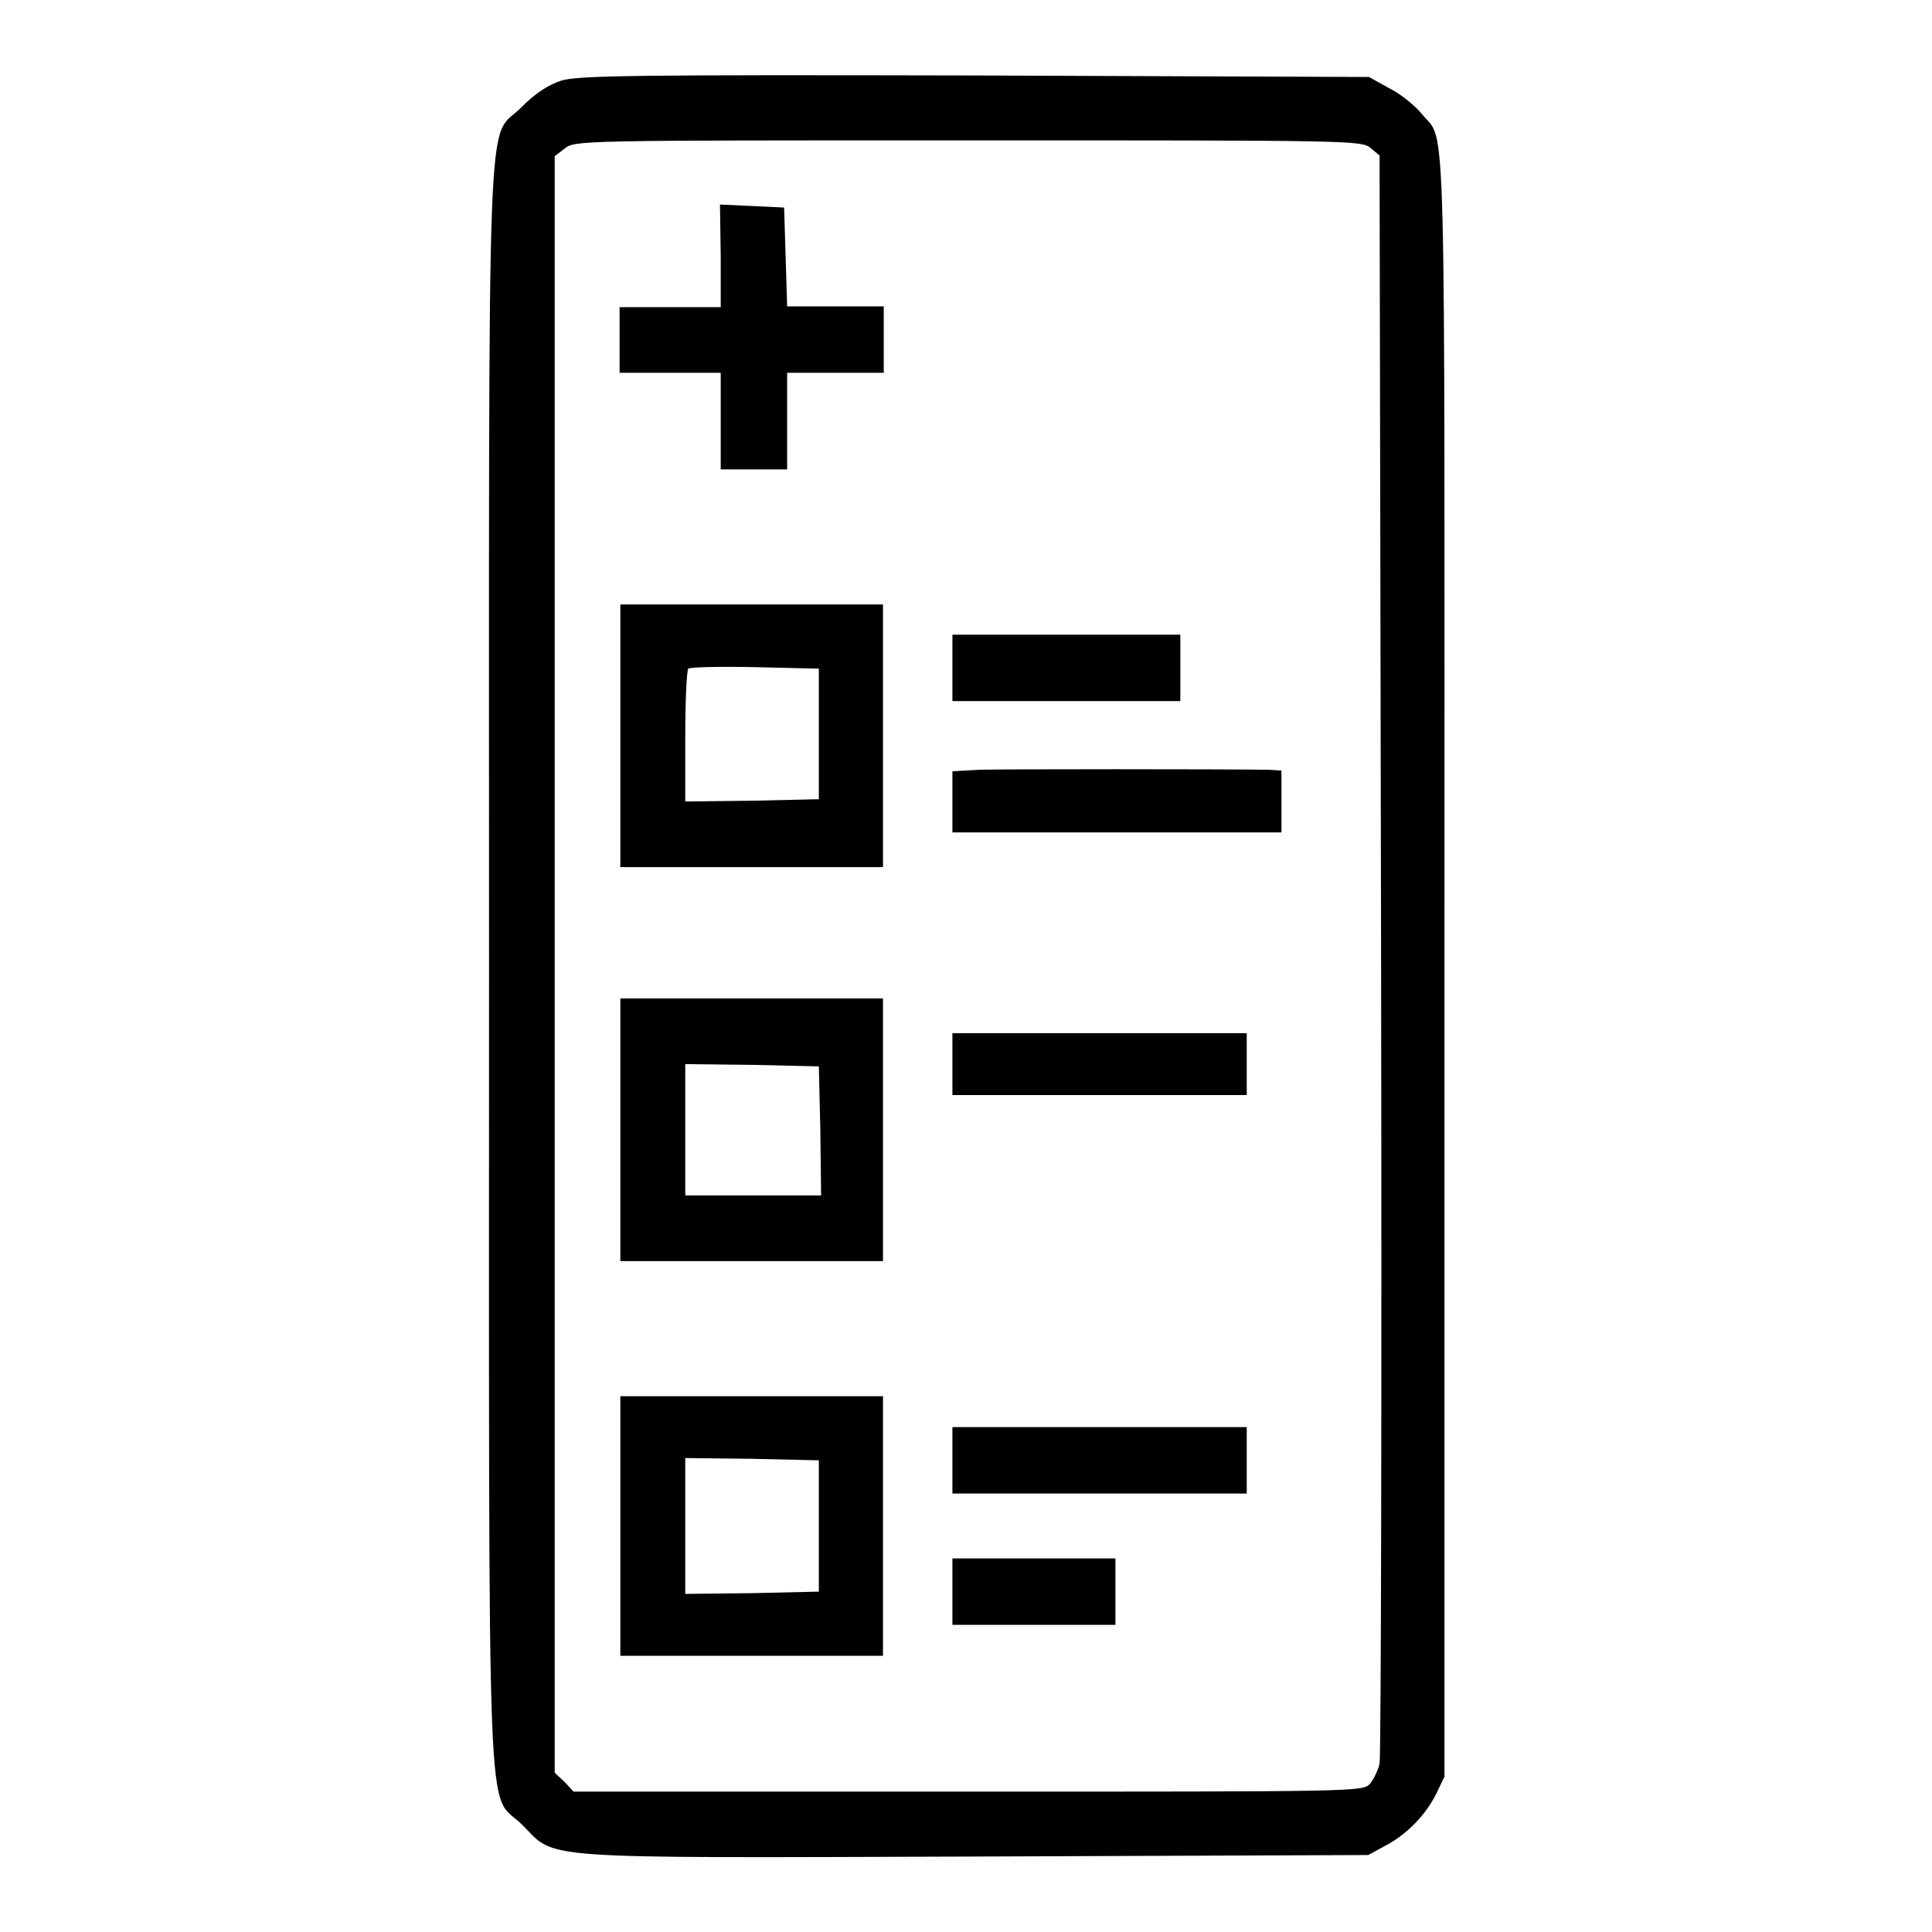 <?xml version="1.0" encoding="utf-8"?>
<!-- Svg Vector Icons : http://www.onlinewebfonts.com/icon -->
<!DOCTYPE svg PUBLIC "-//W3C//DTD SVG 1.1//EN" "http://www.w3.org/Graphics/SVG/1.1/DTD/svg11.dtd">
<svg version="1.1" xmlns="http://www.w3.org/2000/svg" xmlns:xlink="http://www.w3.org/1999/xlink" x="0px" y="0px" viewBox="0 0 256 256" enable-background="new 0 0 256 256" xml:space="preserve">
<g><g><g><path fill="#000000" d="M74.3,10.7c-1.7,0.6-3.3,1.6-5.2,3.5c-4.7,4.8-4.3-6-4.3,113.8c0,119.8-0.4,109,4.4,113.8c4.6,4.6,0.7,4.4,60.2,4.2l51.9-0.2l2.2-1.2c2.9-1.5,5.4-4.1,6.8-6.9l1.1-2.3V128.1c0-117.8,0.3-108.9-3-113c-0.8-1-2.7-2.6-4.3-3.4l-2.7-1.5L129,10C83.7,9.9,76.5,10,74.3,10.7z M181.6,19.6l1.2,1l0.2,105.7c0.1,58.1,0,106.4-0.2,107.4c-0.2,0.9-0.8,2.1-1.3,2.7c-1,1-2.1,1-53.2,1H76l-1.2-1.3l-1.3-1.2V127.8V20.7l1.3-1c1.4-1.1,1.5-1.1,53.5-1.1C178.8,18.6,180.4,18.6,181.6,19.6z"/><path fill="#000000" d="M95.5,34v6.7h-6.7h-6.7V45v4.4h6.7h6.7v6.4v6.4h4.4h4.4v-6.4v-6.4h6.4h6.4V45v-4.4h-6.4h-6.4l-0.2-6.6l-0.2-6.5l-4.2-0.2l-4.3-0.2L95.5,34L95.5,34z"/><path fill="#000000" d="M82.2,97.5v17.4h17.4H117V97.5V80.1H99.6H82.2V97.5L82.2,97.5z M108.5,97.2v8.7l-8.8,0.2l-8.9,0.1v-8.6c0-4.8,0.2-8.8,0.4-9c0.2-0.2,4.1-0.3,8.8-0.2l8.5,0.2V97.2z"/><path fill="#000000" d="M126.2,88.5v4.4h15.1h15.1v-4.4v-4.4h-15.1h-15.1V88.5z"/><path fill="#000000" d="M129.7,102l-3.5,0.2v4v4.1H148h21.8v-4.1v-4.1l-1.6-0.1C162.3,101.9,132.5,101.9,129.7,102z"/><path fill="#000000" d="M82.2,149.7v17.4h17.4H117v-17.4v-17.4H99.6H82.2V149.7L82.2,149.7z M108.7,149.8l0.1,8.6h-9h-9v-8.7V141l8.9,0.1l8.8,0.2L108.7,149.8z"/><path fill="#000000" d="M126.2,141v4.1h19.5h19.5V141v-4.1h-19.5h-19.5L126.2,141L126.2,141z"/><path fill="#000000" d="M82.2,202.2v17.2h17.4H117v-17.2v-17.2H99.6H82.2V202.2L82.2,202.2z M108.5,202.2v8.7l-8.8,0.2l-8.9,0.1v-9v-9l8.9,0.1l8.8,0.2V202.2z"/><path fill="#000000" d="M126.2,193.5v4.4h19.5h19.5v-4.4v-4.4h-19.5h-19.5L126.2,193.5L126.2,193.5z"/><path fill="#000000" d="M126.2,210.9v4.4H137h10.8v-4.4v-4.4H137h-10.8V210.9z"/></g></g></g>
</svg>